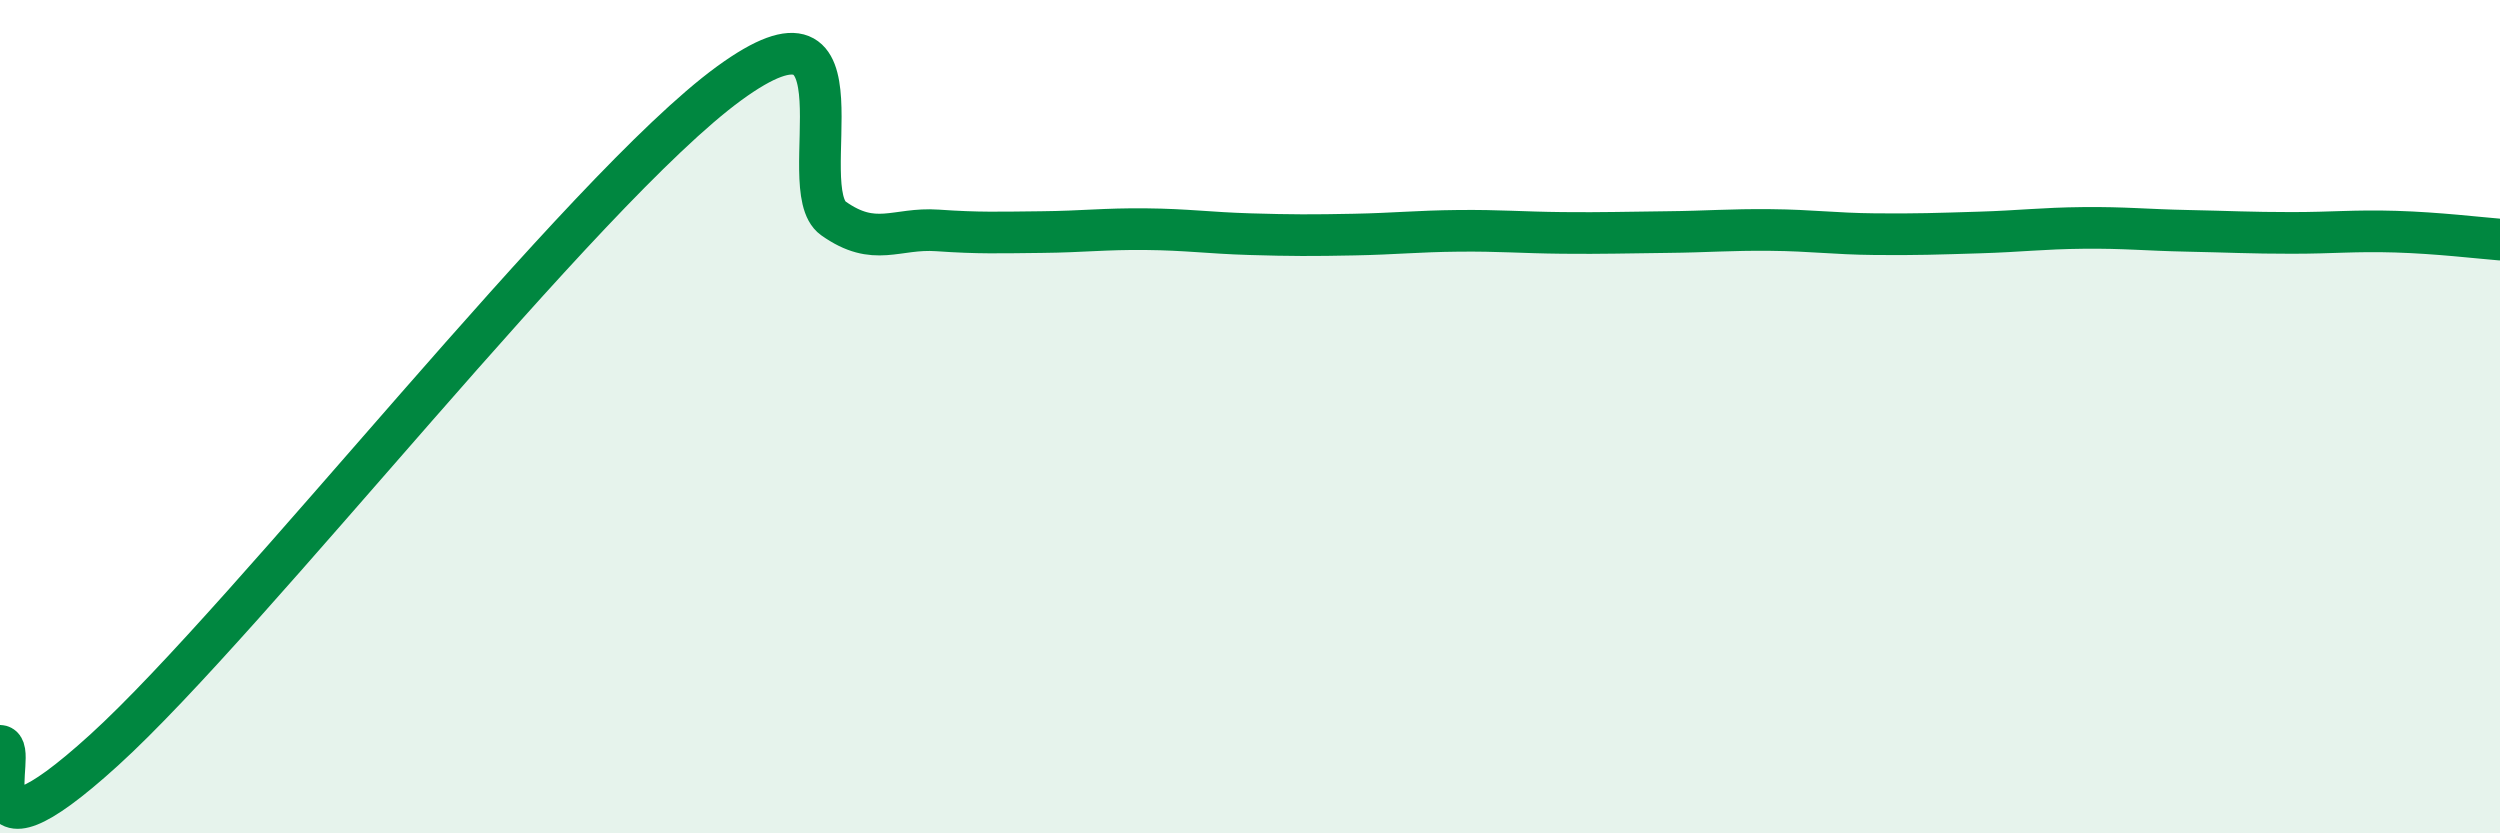 
    <svg width="60" height="20" viewBox="0 0 60 20" xmlns="http://www.w3.org/2000/svg">
      <path
        d="M 0,17.9 C 0.5,17.92 -1,21.18 2.5,18 C 6,14.82 14,4.55 17.5,2 C 21,-0.55 19,4.53 20,5.24 C 21,5.95 21.5,5.46 22.5,5.53 C 23.5,5.6 24,5.58 25,5.57 C 26,5.56 26.5,5.49 27.5,5.5 C 28.5,5.51 29,5.59 30,5.62 C 31,5.65 31.5,5.65 32.5,5.63 C 33.5,5.61 34,5.55 35,5.54 C 36,5.53 36.5,5.58 37.5,5.59 C 38.5,5.6 39,5.58 40,5.57 C 41,5.56 41.5,5.51 42.5,5.52 C 43.5,5.53 44,5.61 45,5.62 C 46,5.63 46.5,5.61 47.5,5.58 C 48.5,5.55 49,5.48 50,5.47 C 51,5.46 51.5,5.52 52.5,5.54 C 53.5,5.56 54,5.59 55,5.59 C 56,5.59 56.5,5.53 57.5,5.56 C 58.5,5.59 59.5,5.71 60,5.75L60 20L0 20Z"
        fill="#008740"
        opacity="0.1"
        stroke-linecap="round"
        stroke-linejoin="round"
      />
      <path
        d="M 0,17.9 C 0.5,17.92 -1,21.18 2.5,18 C 6,14.82 14,4.55 17.5,2 C 21,-0.55 19,4.53 20,5.24 C 21,5.95 21.5,5.46 22.5,5.53 C 23.5,5.6 24,5.58 25,5.57 C 26,5.56 26.5,5.49 27.5,5.5 C 28.5,5.51 29,5.59 30,5.62 C 31,5.65 31.5,5.65 32.5,5.63 C 33.5,5.61 34,5.55 35,5.54 C 36,5.53 36.5,5.58 37.5,5.59 C 38.5,5.6 39,5.58 40,5.57 C 41,5.56 41.5,5.51 42.5,5.52 C 43.5,5.53 44,5.61 45,5.62 C 46,5.63 46.5,5.61 47.5,5.58 C 48.5,5.55 49,5.48 50,5.47 C 51,5.46 51.5,5.52 52.5,5.54 C 53.5,5.56 54,5.59 55,5.59 C 56,5.59 56.5,5.53 57.5,5.56 C 58.5,5.59 59.5,5.71 60,5.75"
        stroke="#008740"
        stroke-width="1"
        fill="none"
        stroke-linecap="round"
        stroke-linejoin="round"
      />
    </svg>
  